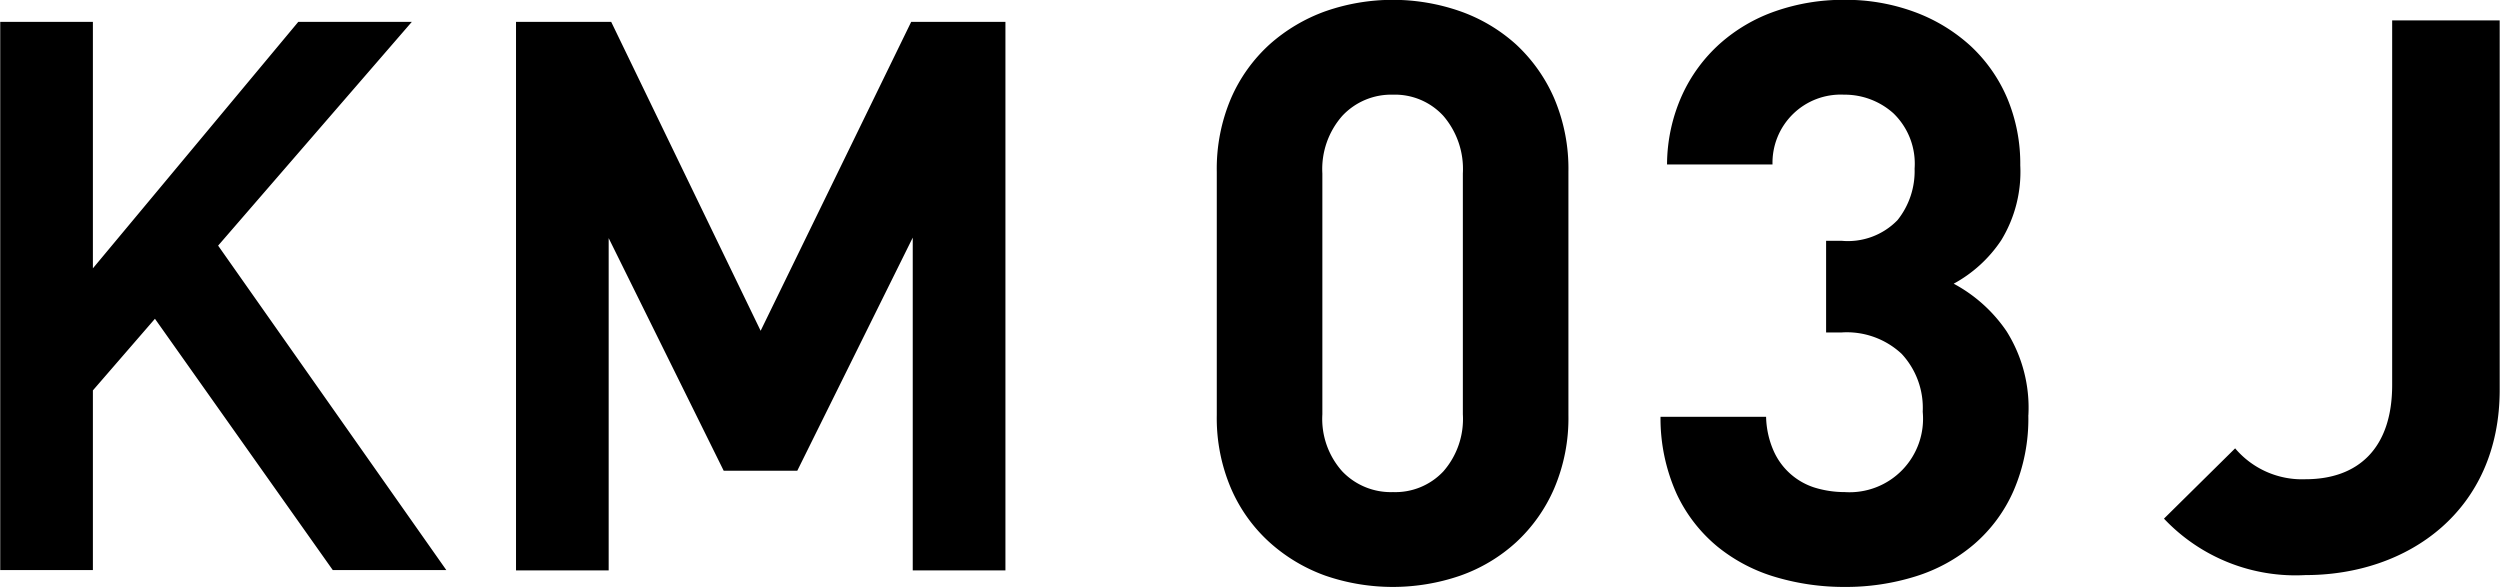 <svg xmlns="http://www.w3.org/2000/svg" viewBox="0 0 149.719 35.16"><path d="M54.662 34.16V14.23l-6.914 13.96H43.34l-6.888-13.93v19.9h-5.549V1.31h5.7l8.95 18.5 9.016-18.5h5.644v32.85h-5.548zm-34.733-.02h6.8L13.063 14.71l11.6-13.4h-6.8l-12.3 14.76V1.31H.014v32.83h5.549V23.38l3.716-4.29zm74-9.28a10.728 10.728 0 0 1-.851 4.39 9.529 9.529 0 0 1-2.286 3.23 9.767 9.767 0 0 1-3.356 2 12.419 12.419 0 0 1-8.048 0 10.065 10.065 0 0 1-3.356-2 9.346 9.346 0 0 1-2.31-3.23 10.712 10.712 0 0 1-.852-4.39V10.29a10.76 10.76 0 0 1 .852-4.4 9.441 9.441 0 0 1 2.31-3.23A10.21 10.21 0 0 1 79.388.67a12.246 12.246 0 0 1 8.048 0 9.9 9.9 0 0 1 3.356 1.99 9.628 9.628 0 0 1 2.286 3.23 10.777 10.777 0 0 1 .851 4.4v14.57zm-6.322-14.47a4.876 4.876 0 0 0-1.168-3.45 3.931 3.931 0 0 0-3.015-1.27 4.005 4.005 0 0 0-3.039 1.27 4.815 4.815 0 0 0-1.192 3.45v14.42a4.707 4.707 0 0 0 1.192 3.42 4.017 4.017 0 0 0 3.039 1.24 3.942 3.942 0 0 0 3.015-1.24 4.766 4.766 0 0 0 1.168-3.42V10.39zm33.865 14.47a10.866 10.866 0 0 1-.875 4.51 8.973 8.973 0 0 1-2.383 3.23 9.917 9.917 0 0 1-3.5 1.92 13.963 13.963 0 0 1-4.231.63 14.361 14.361 0 0 1-4.11-.58 9.99 9.99 0 0 1-3.5-1.82 9.056 9.056 0 0 1-2.456-3.16 11.014 11.014 0 0 1-.973-4.63h6.323a5.351 5.351 0 0 0 .437 2.01 4 4 0 0 0 2.5 2.24 6.151 6.151 0 0 0 1.775.26 4.4 4.4 0 0 0 4.668-4.81 4.751 4.751 0 0 0-1.263-3.47 4.811 4.811 0 0 0-3.6-1.28h-.923v-5.49h.923a4.133 4.133 0 0 0 3.356-1.24 4.7 4.7 0 0 0 1.021-3.08 4.194 4.194 0 0 0-1.264-3.31 4.363 4.363 0 0 0-2.966-1.12 4.084 4.084 0 0 0-4.28 4.18h-6.316a10.184 10.184 0 0 1 .9-4.15 9.339 9.339 0 0 1 2.26-3.08 9.856 9.856 0 0 1 3.332-1.95 12.31 12.31 0 0 1 4.11-.68 11.873 11.873 0 0 1 4.23.73 10.18 10.18 0 0 1 3.356 2.04 9.19 9.19 0 0 1 2.189 3.13 10.133 10.133 0 0 1 .777 4.01 7.851 7.851 0 0 1-1.142 4.49 8.008 8.008 0 0 1-2.845 2.6 8.92 8.92 0 0 1 3.161 2.84 8.6 8.6 0 0 1 1.313 5.03zm16.6 9.58a10.834 10.834 0 0 1-8.477-3.38l4.262-4.21a5.247 5.247 0 0 0 4.215 1.85c3.151 0 5.189-1.85 5.189-5.64V1.22h6.439v22.12c.005 7.26-5.508 11.1-11.623 11.1z" fill-rule="evenodd"/></svg>